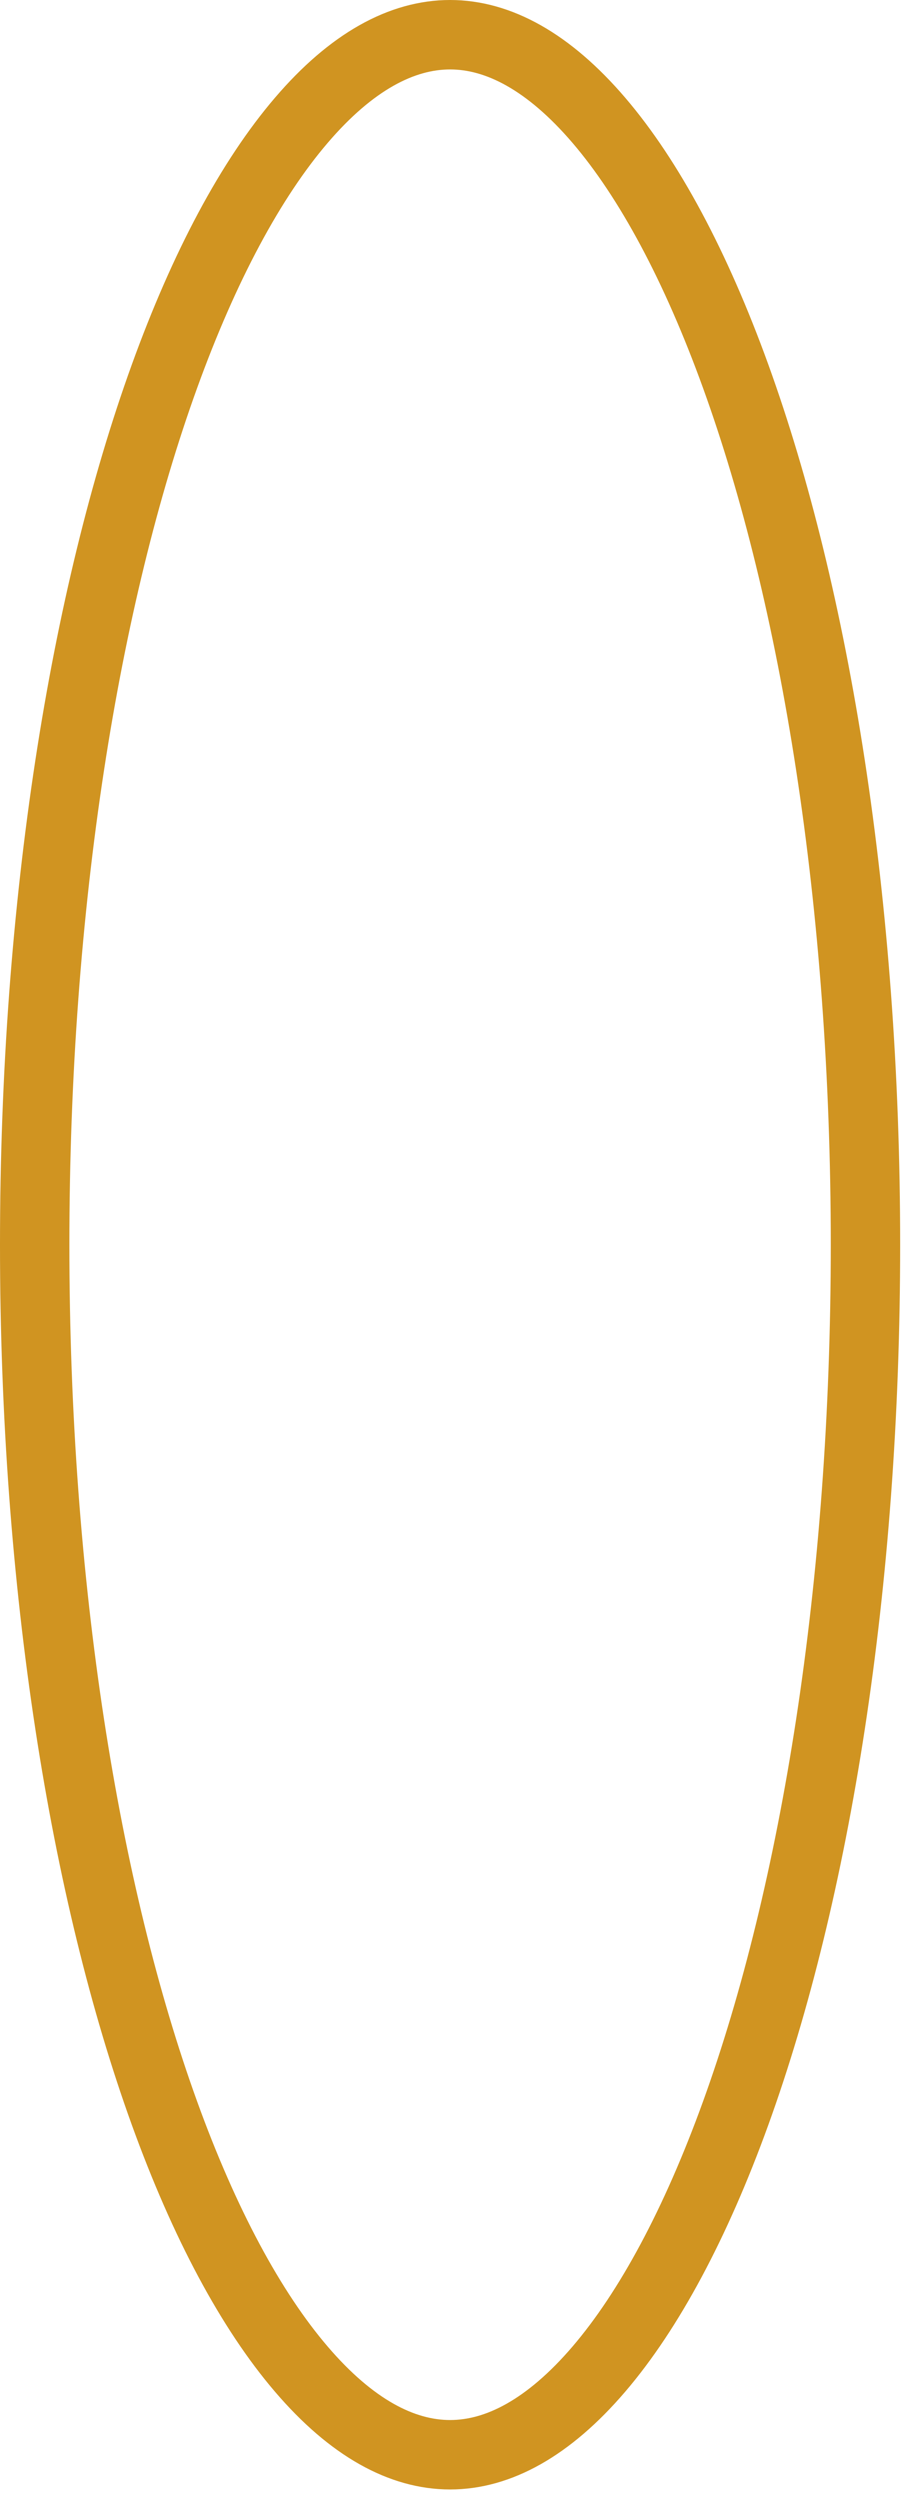 <?xml version="1.0" encoding="utf-8"?>
<svg xmlns="http://www.w3.org/2000/svg" fill="none" height="100%" overflow="visible" preserveAspectRatio="none" style="display: block;" viewBox="0 0 26 72" width="100%">
<path d="M12.974 1C14.362 1 15.815 1.774 17.264 3.467C18.709 5.156 20.056 7.66 21.207 10.84C23.506 17.192 24.947 26.033 24.947 35.848C24.947 45.662 23.506 54.504 21.207 60.856C20.056 64.036 18.709 66.539 17.264 68.228C15.815 69.921 14.362 70.696 12.974 70.696C11.585 70.696 10.132 69.921 8.684 68.228C7.238 66.539 5.891 64.037 4.74 60.856C2.441 54.504 1 45.662 1 35.848C1 26.033 2.441 17.192 4.74 10.84C5.891 7.66 7.238 5.156 8.684 3.467C10.132 1.774 11.585 1 12.974 1Z" id="Ellipse 20" stroke="#D09421" stroke-width="2"/>
</svg>